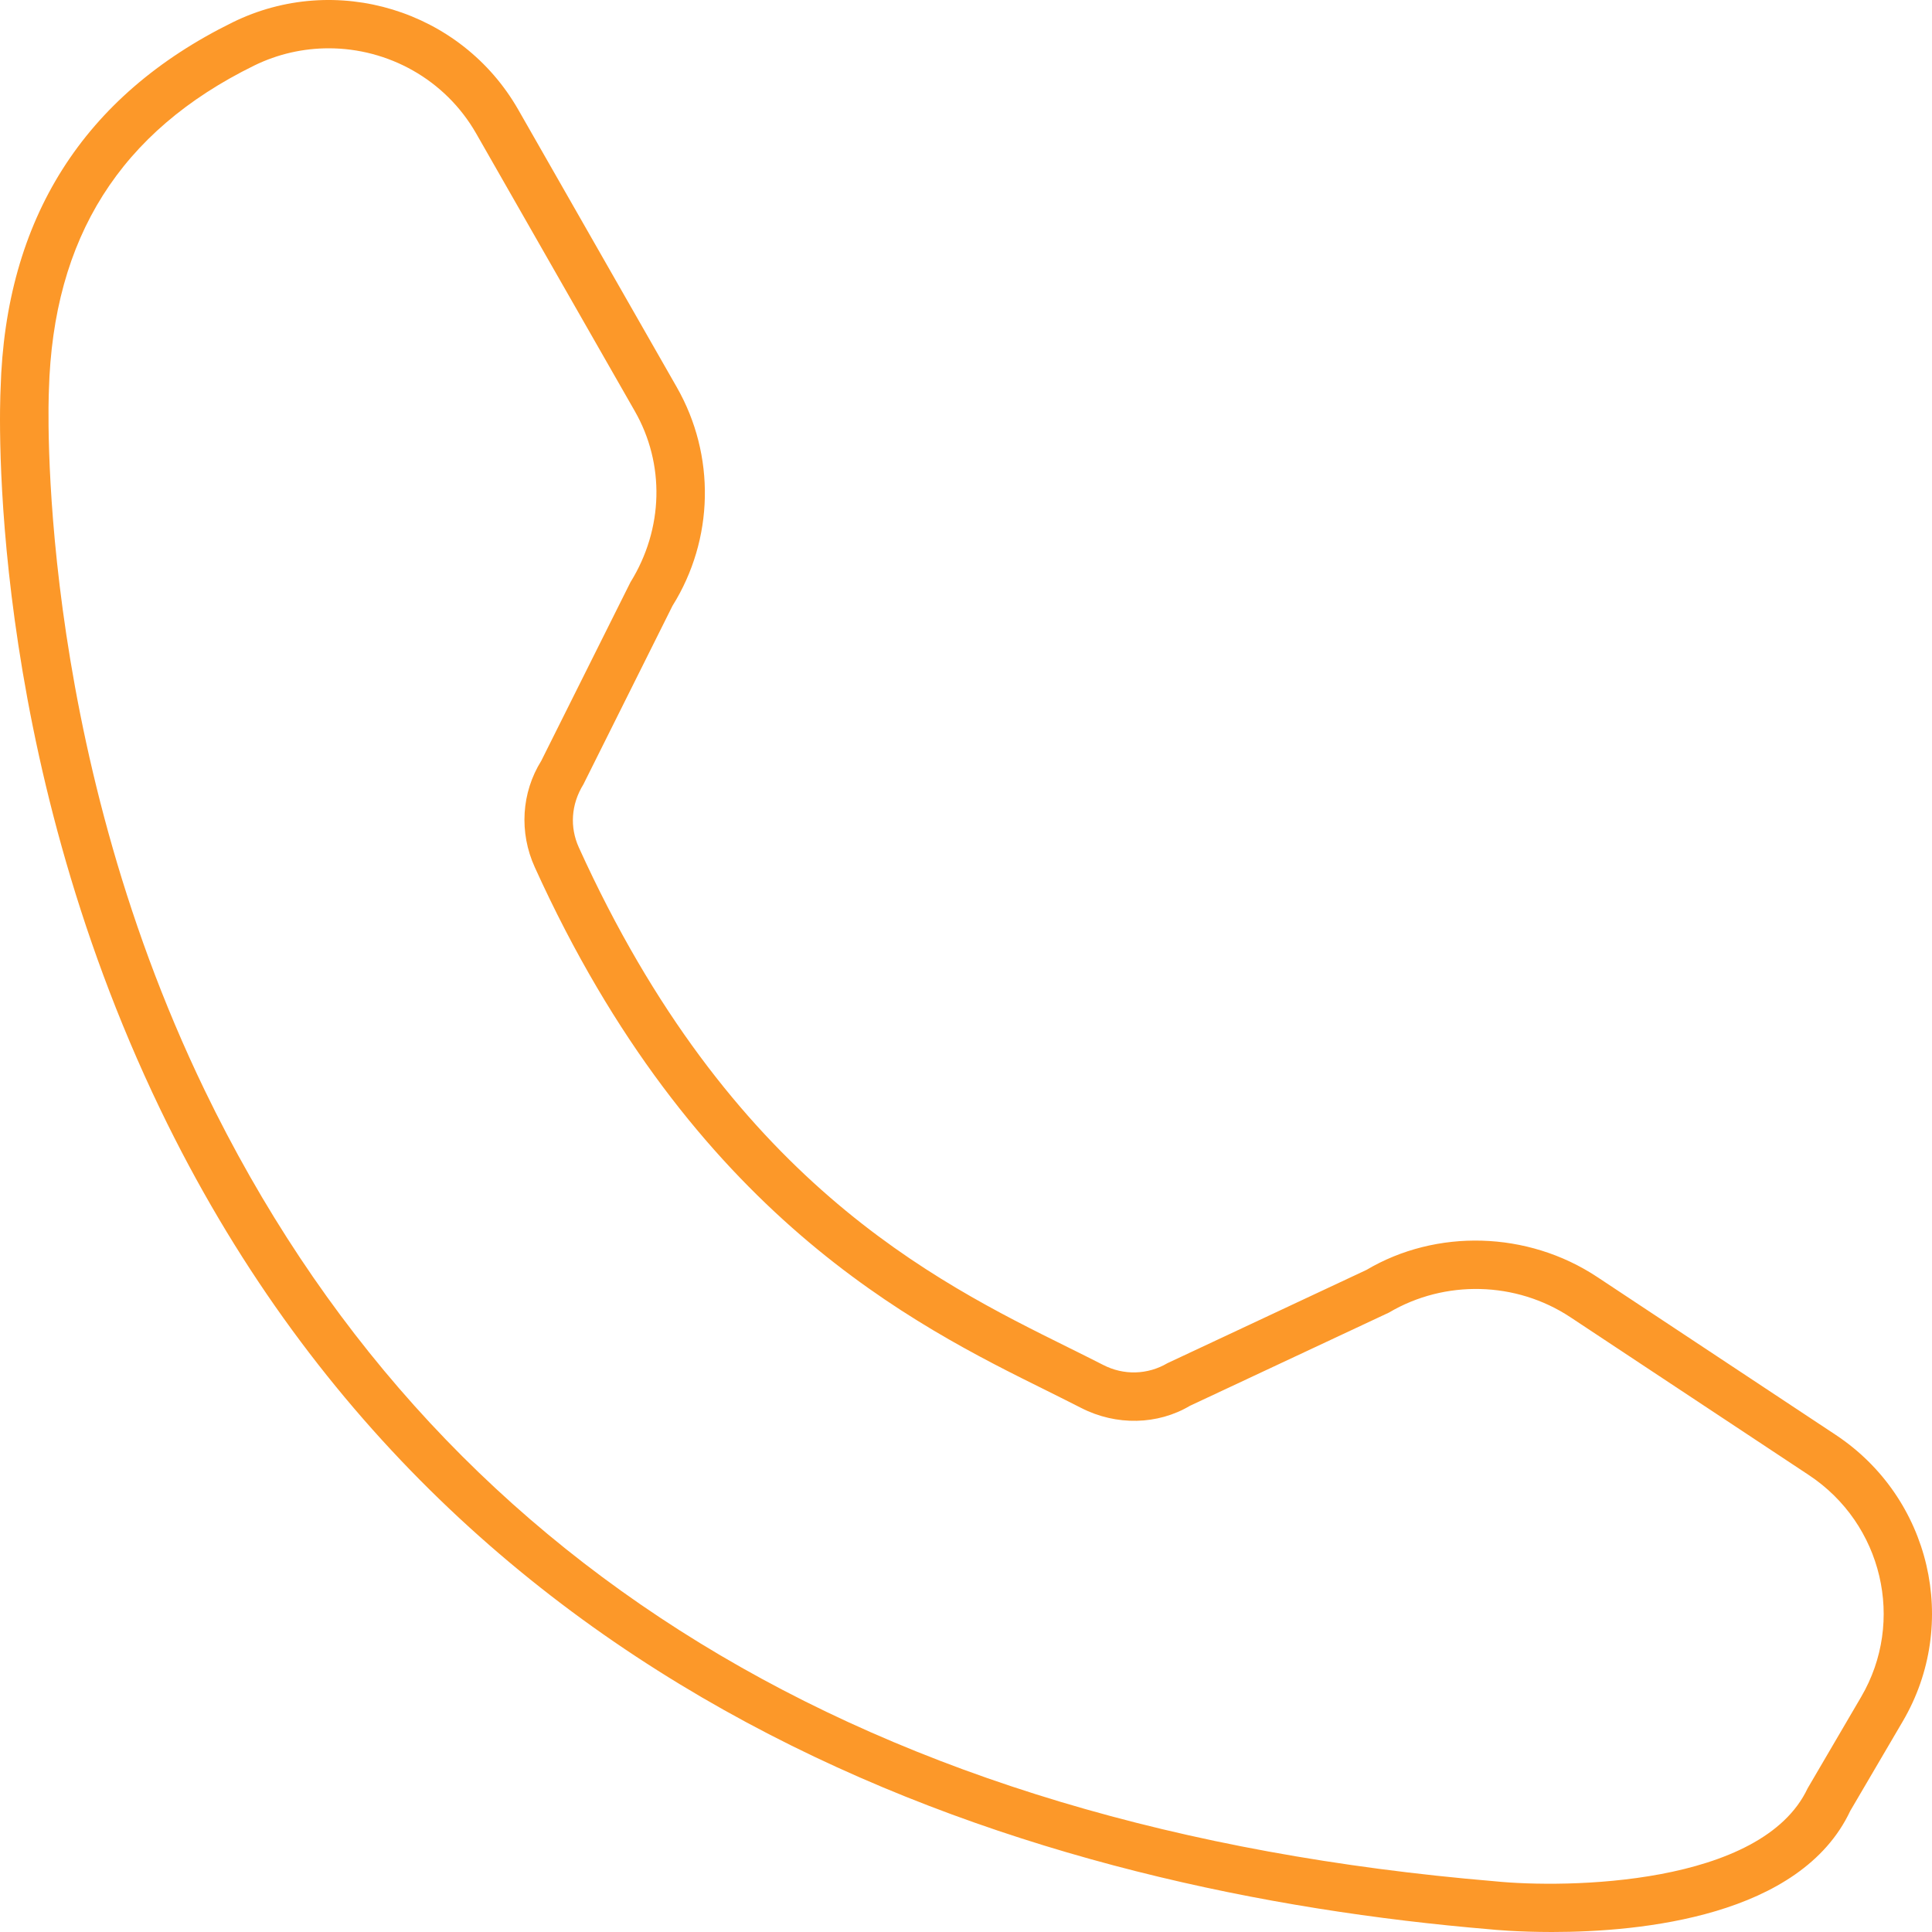 <?xml version="1.0" encoding="UTF-8"?>
<svg width="26px" height="26px" viewBox="0 0 26 26" version="1.1" xmlns="http://www.w3.org/2000/svg" xmlns:xlink="http://www.w3.org/1999/xlink">
    <title>Shape</title>
    <g id="1.0---Homepage" stroke="none" stroke-width="1" fill="none" fill-rule="evenodd">
        <g transform="translate(-175, -6577)" fill="#fc9829" fill-rule="nonzero" id="Footer---375">
            <g transform="translate(0, 5589)">
                <g id="Group-12-Copy" transform="translate(-317, 0)">
                    <g transform="translate(405, 948)">
                        <path d="M111.703,59.309 L108.493,57.184 C107.557,56.565 106.329,56.534 105.389,57.09 L102.711,58.345 C102.445,58.502 102.122,58.511 101.847,58.369 C101.702,58.295 101.545,58.217 101.38,58.135 C99.564,57.236 96.819,55.877 94.789,51.403 C94.667,51.133 94.684,50.826 94.851,50.556 L96.05,48.153 C96.61,47.256 96.632,46.129 96.108,45.211 L93.974,41.475 C93.207,40.134 91.518,39.618 90.13,40.301 C88.122,41.288 87.072,42.947 87.008,45.232 C86.996,45.473 86.811,50.059 89.158,54.931 C93.113,63.14 101.075,65.462 107.053,65.964 C107.097,65.969 107.421,66 107.886,66 C109.088,66 111.232,65.791 111.9,64.37 L112.606,63.166 C113.379,61.85 112.982,60.156 111.703,59.309 Z M112.046,62.837 L111.326,64.067 C110.708,65.379 108.079,65.415 107.113,65.317 C98.667,64.607 92.827,61.026 89.755,54.673 C87.458,49.92 87.655,45.307 87.658,45.261 C87.658,45.258 87.658,45.256 87.658,45.254 C87.715,43.198 88.617,41.769 90.417,40.884 C90.74,40.725 91.084,40.65 91.424,40.65 C92.22,40.65 92.991,41.066 93.409,41.798 L95.543,45.533 C95.949,46.243 95.931,47.115 95.484,47.836 L94.284,50.239 C94.017,50.667 93.984,51.203 94.197,51.671 C96.322,56.357 99.307,57.834 101.091,58.717 C101.253,58.798 101.406,58.874 101.549,58.947 C102.024,59.191 102.582,59.175 103.013,58.919 L105.692,57.664 C106.445,57.219 107.403,57.243 108.133,57.726 L111.343,59.851 C112.335,60.508 112.643,61.819 112.046,62.837 Z" id="Shape"></path>
                    </g>
                </g>
            </g>
        </g>
    </g>
</svg>